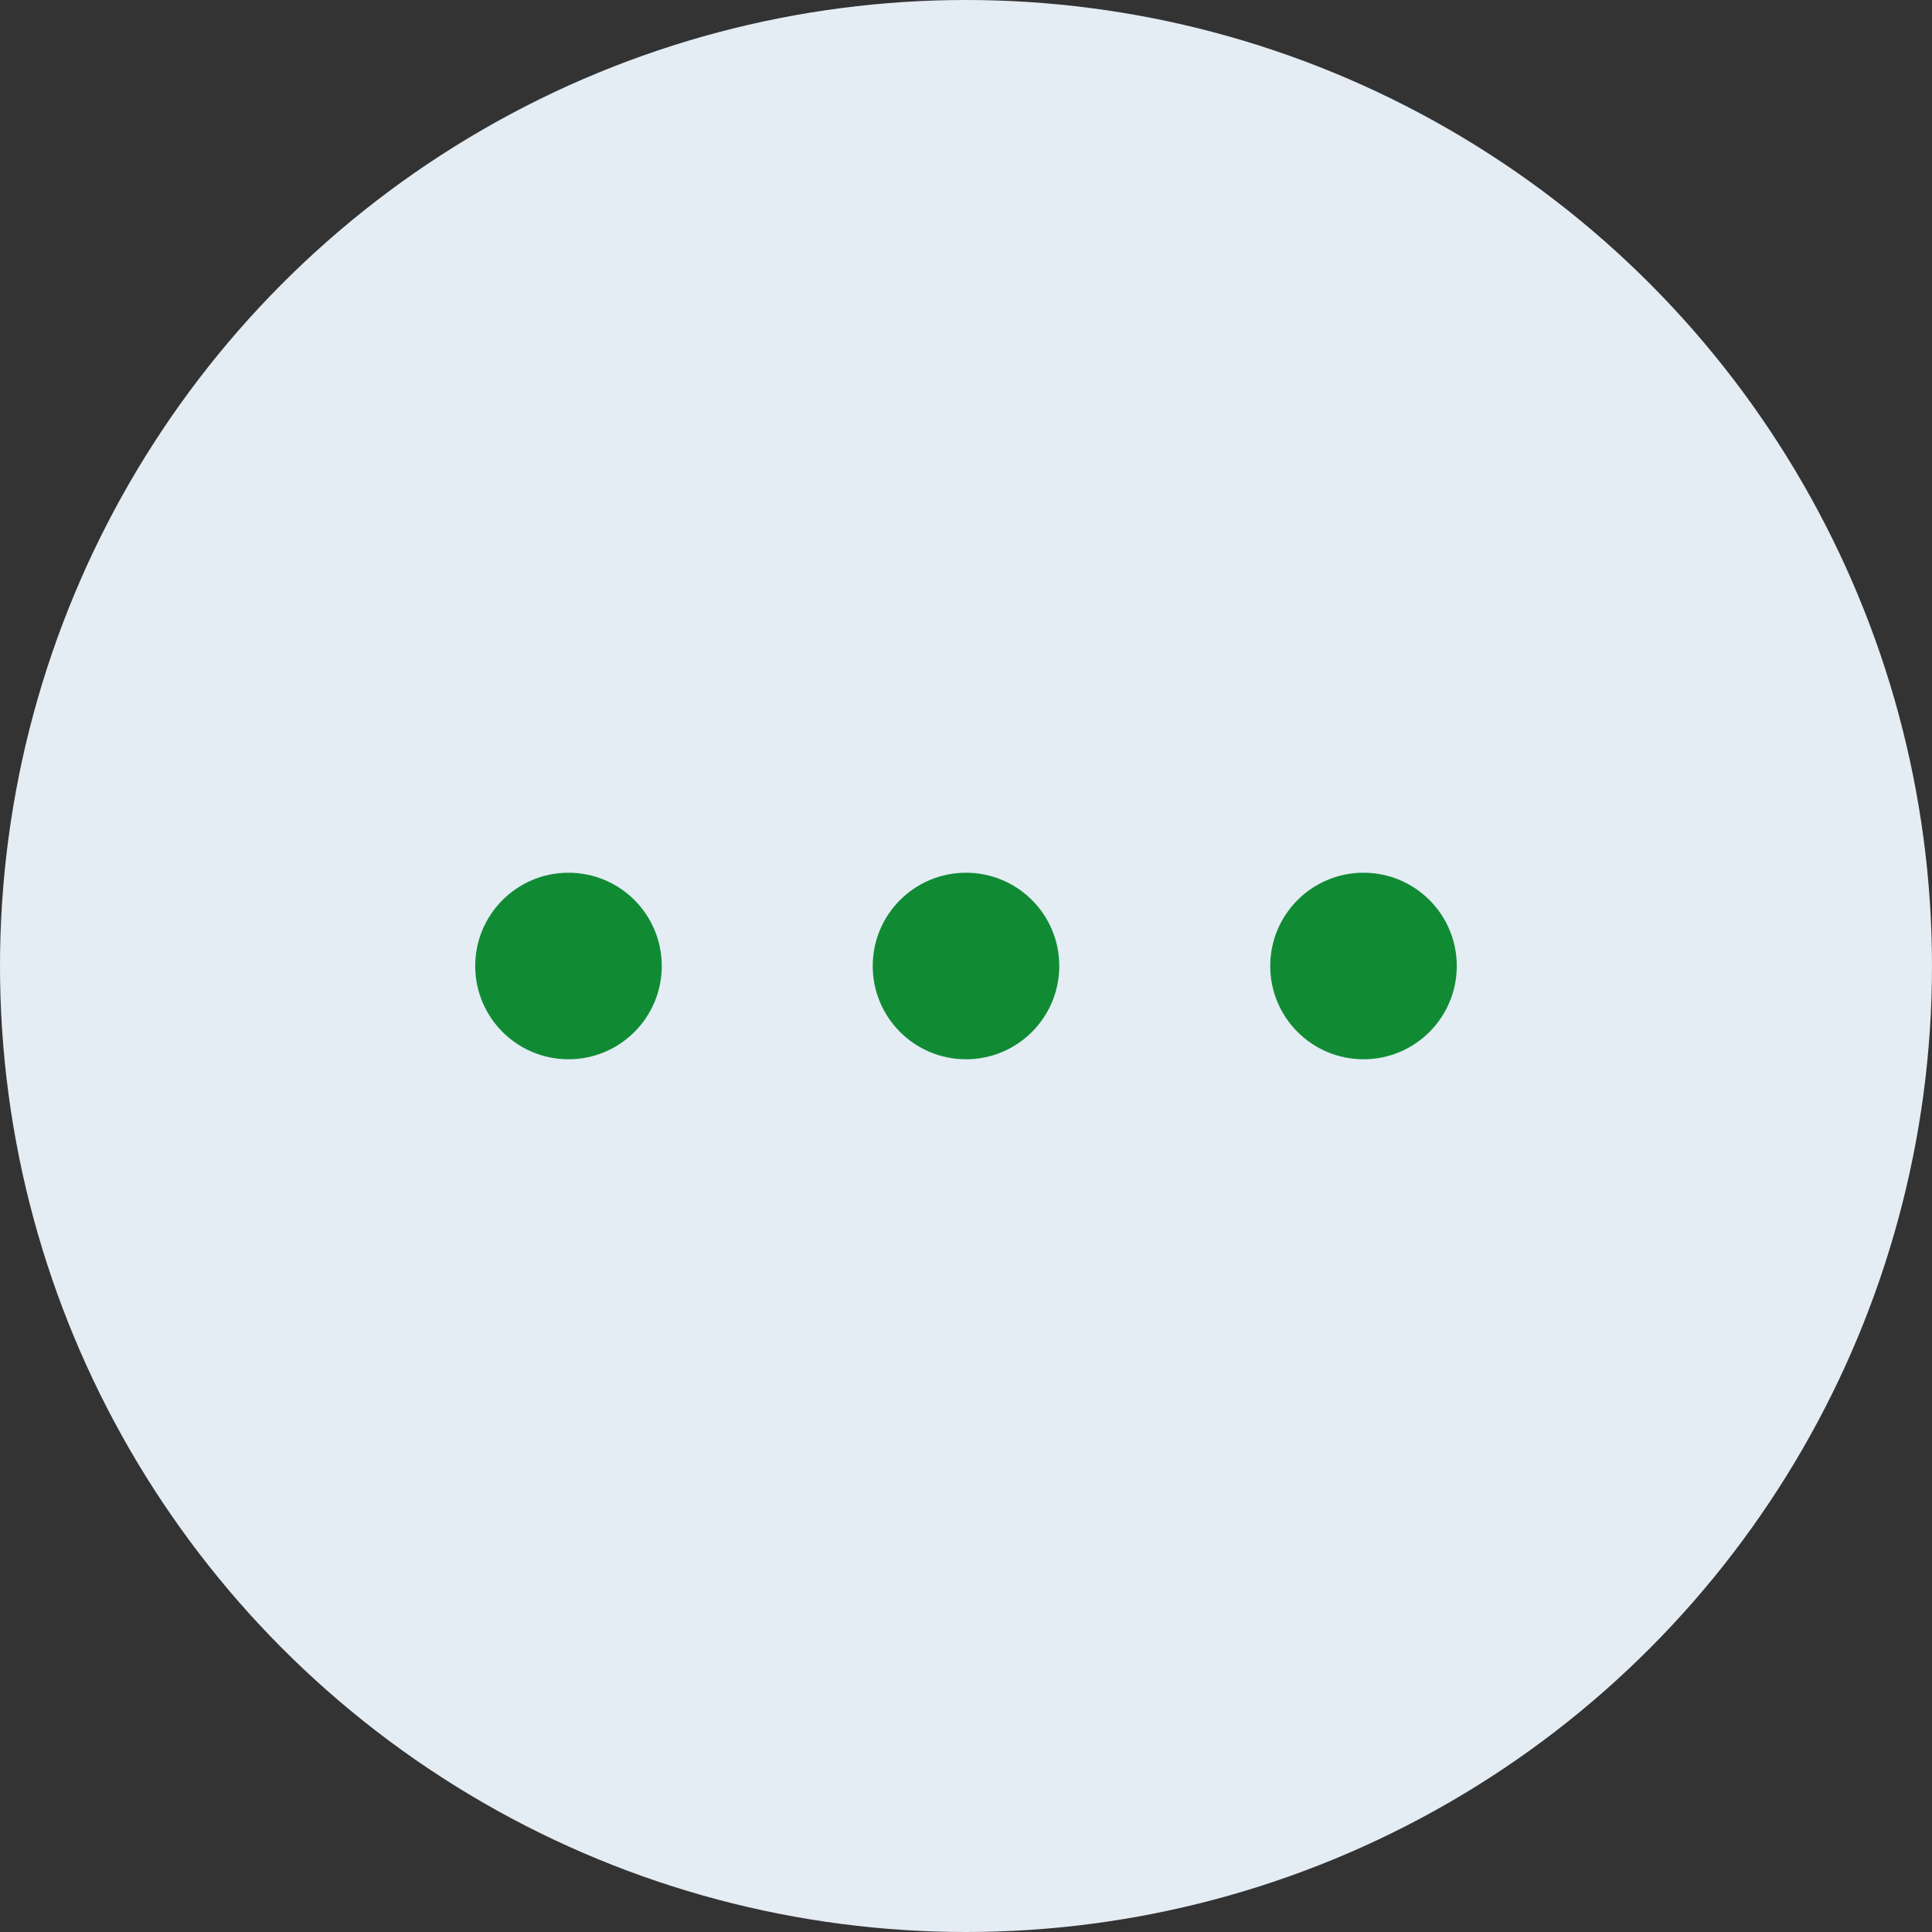<?xml version="1.0" encoding="UTF-8"?><svg id="_レイヤー_2" xmlns="http://www.w3.org/2000/svg" width="36" height="36" viewBox="0 0 36 36"><rect x="0" y="0" width="36" height="36" fill="#333333" stroke="none"/><defs><style>.cls-1{fill:#e4ecf4;}.cls-2{fill:#108b34;}</style></defs><g id="_レイヤー_1-2"><circle class="cls-1" cx="18" cy="18" r="18"/><circle class="cls-2" cx="10.593" cy="18" r="1.738"/><circle class="cls-2" cx="18" cy="18" r="1.738"/><circle class="cls-2" cx="25.407" cy="18" r="1.738"/></g></svg>